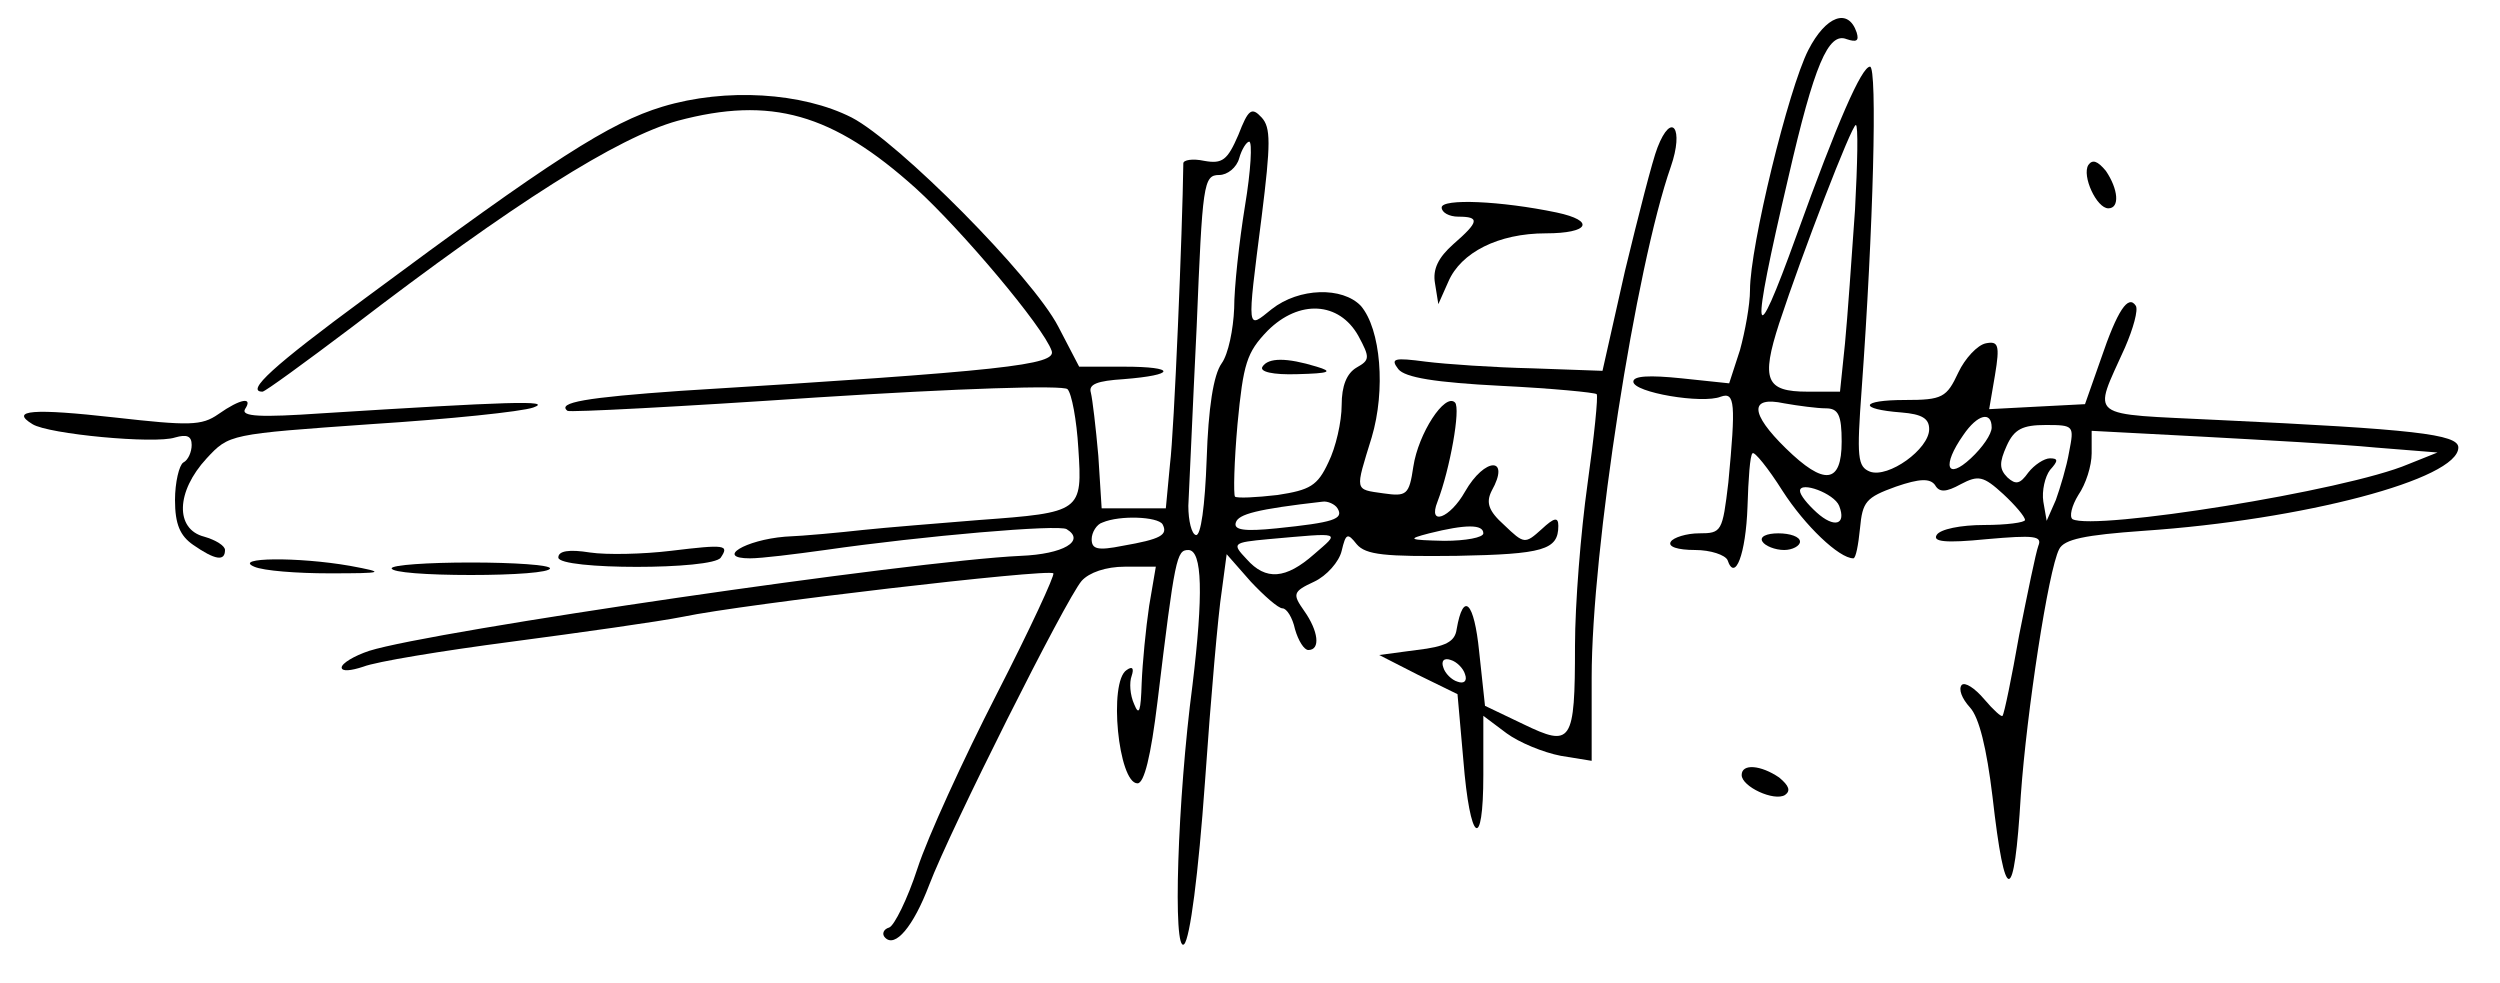 <?xml version="1.0" standalone="no"?>
<!DOCTYPE svg PUBLIC "-//W3C//DTD SVG 20010904//EN"
 "http://www.w3.org/TR/2001/REC-SVG-20010904/DTD/svg10.dtd">
<svg version="1.0" xmlns="http://www.w3.org/2000/svg"
 width="300pt" height="118pt" viewBox="0 0 300 118"
 preserveAspectRatio="xMidYMid meet">
<g transform="translate(0,118) scale(0.1,-0.1)"
fill="#000000" stroke="none">
<path d="M2170 1120 c-24 -47 -70 -236 -70 -288 0 -18 -6 -50 -12 -72 l-13
-40 -57 6 c-39 4 -58 3 -58 -4 0 -13 83 -27 105 -18 17 6 18 -8 9 -103 -7 -59
-8 -61 -35 -61 -15 0 -31 -5 -34 -10 -4 -6 8 -10 29 -10 19 0 36 -6 39 -12 9
-27 22 7 24 64 1 33 3 62 6 64 2 3 19 -18 36 -45 27 -42 68 -81 85 -81 3 0 6
16 8 36 3 32 7 37 43 50 29 10 41 10 47 2 5 -9 13 -9 31 1 21 11 27 10 51 -12
14 -13 26 -27 26 -31 0 -3 -22 -6 -49 -6 -28 0 -53 -5 -57 -12 -5 -8 10 -10
60 -5 57 5 67 4 62 -8 -3 -8 -13 -57 -23 -107 -9 -51 -18 -95 -20 -97 -1 -2
-11 7 -22 20 -11 13 -23 21 -27 17 -4 -5 0 -16 10 -27 11 -12 20 -49 27 -107
15 -132 26 -132 34 2 7 99 33 270 46 295 6 12 31 17 101 22 192 13 378 62 378
100 0 16 -54 22 -288 33 -160 8 -151 0 -112 87 10 23 16 45 13 50 -9 14 -22
-5 -42 -64 l-19 -54 -58 -3 -57 -3 7 41 c6 36 4 41 -11 38 -10 -2 -25 -18 -33
-35 -14 -30 -19 -33 -64 -33 -54 0 -57 -11 -4 -15 24 -2 33 -7 33 -20 0 -24
-49 -59 -71 -51 -15 6 -16 17 -10 99 14 193 19 387 10 387 -10 0 -39 -66 -88
-202 -53 -147 -56 -127 -10 69 31 135 48 175 70 166 12 -4 15 -2 12 8 -10 30
-37 20 -58 -21z m56 -192 c-4 -57 -9 -129 -12 -160 l-6 -58 -39 0 c-50 0 -56
14 -34 82 28 85 87 238 92 238 3 0 2 -46 -1 -102z m-35 -238 c15 0 19 -8 19
-40 0 -51 -21 -53 -67 -8 -43 42 -44 63 -2 54 17 -3 40 -6 50 -6z m199 -23 c0
-8 -11 -24 -25 -37 -29 -27 -35 -9 -9 28 17 25 34 29 34 9z m93 -29 c-3 -18
-11 -44 -16 -58 l-11 -25 -4 23 c-2 13 2 30 8 38 10 11 10 14 0 14 -7 0 -19
-8 -26 -17 -10 -14 -15 -15 -25 -6 -10 10 -10 18 -1 38 9 20 19 25 47 25 34 0
34 -1 28 -32z m367 5 l75 -6 -35 -14 c-75 -32 -377 -80 -403 -66 -4 3 -1 16 7
29 9 13 16 35 16 50 l0 27 133 -7 c72 -4 166 -9 207 -13z m-643 -70 c9 -23 -6
-27 -27 -8 -11 10 -20 21 -20 26 0 12 41 -3 47 -18z"/>
<path d="M795 1052 c-63 -19 -132 -63 -357 -230 -110 -81 -144 -112 -123 -112
3 0 51 35 108 78 193 148 318 227 390 247 112 30 186 9 286 -81 54 -49 153
-166 163 -195 6 -17 -56 -24 -445 -48 -114 -8 -149 -14 -136 -24 2 -2 136 5
298 16 172 11 297 15 302 10 5 -5 11 -37 13 -71 5 -76 4 -77 -119 -86 -49 -4
-112 -9 -140 -12 -27 -3 -69 -7 -93 -8 -48 -4 -84 -26 -42 -26 14 0 54 5 90
10 118 17 281 31 290 25 23 -14 -4 -30 -55 -32 -131 -6 -706 -90 -782 -114
-18 -6 -33 -15 -33 -20 0 -5 11 -4 26 1 15 6 94 19 178 30 83 11 176 24 206
30 71 15 439 58 444 52 2 -2 -28 -67 -68 -145 -40 -78 -83 -172 -95 -209 -12
-37 -28 -69 -34 -71 -7 -2 -9 -8 -5 -12 12 -13 34 13 53 63 25 66 164 343 183
365 9 10 29 17 52 17 l37 0 -8 -47 c-4 -27 -8 -68 -9 -93 -1 -33 -3 -40 -9
-25 -5 11 -6 26 -3 34 3 9 1 12 -6 7 -22 -14 -10 -136 13 -136 8 0 16 32 24
98 21 174 23 182 37 182 17 0 18 -54 5 -162 -18 -136 -24 -324 -10 -311 7 7
17 83 25 195 7 101 16 203 20 228 l6 45 29 -33 c16 -17 33 -32 38 -32 5 0 12
-11 15 -25 4 -14 11 -25 16 -25 15 0 12 23 -5 47 -14 20 -14 23 12 35 15 7 30
24 33 37 5 21 7 22 18 8 11 -13 34 -15 120 -14 104 2 122 7 122 36 0 11 -5 10
-20 -4 -20 -18 -21 -18 -45 5 -19 17 -22 27 -15 41 23 41 -8 41 -32 -1 -18
-32 -45 -42 -33 -12 15 39 28 112 21 119 -12 12 -44 -37 -50 -77 -5 -34 -8
-36 -36 -32 -35 5 -34 2 -14 67 17 57 11 130 -13 158 -22 23 -74 22 -107 -4
-30 -24 -30 -30 -12 111 11 88 11 107 0 119 -12 13 -16 10 -28 -21 -13 -30
-19 -35 -41 -31 -14 3 -25 1 -25 -3 -1 -80 -11 -322 -16 -361 l-5 -53 -39 0
-38 0 -4 63 c-3 34 -7 68 -9 76 -3 10 8 14 39 16 64 5 64 15 1 15 l-54 0 -25
48 c-31 60 -192 222 -248 251 -59 30 -151 36 -227 13z m699 -119 c-7 -43 -13
-98 -13 -123 -1 -25 -7 -55 -15 -66 -10 -14 -16 -54 -18 -115 -2 -56 -7 -93
-13 -91 -5 1 -9 17 -9 35 1 17 5 114 10 215 7 171 8 182 27 182 10 0 21 9 24
20 3 11 9 20 12 20 4 0 2 -35 -5 -77z m136 -156 c14 -26 14 -29 -2 -38 -12 -7
-18 -22 -18 -45 0 -20 -7 -51 -16 -69 -13 -28 -22 -33 -61 -39 -26 -3 -48 -4
-51 -2 -2 3 -1 42 3 87 7 73 11 86 36 112 38 38 86 35 109 -6z m-25 -207 c8
-13 -5 -17 -73 -24 -39 -4 -52 -2 -49 7 3 10 25 16 104 25 6 1 15 -3 18 -8z
m-210 -19 c7 -13 -2 -18 -48 -26 -30 -6 -37 -4 -37 8 0 8 6 18 13 20 21 9 66
7 72 -2z m385 -11 c0 -5 -21 -9 -47 -9 -43 1 -45 2 -18 9 44 11 65 11 65 0z
m-203 -25 c-34 -30 -58 -32 -81 -6 -18 19 -17 20 26 24 90 8 86 9 55 -18z"/>
<path d="M1515 740 c-4 -6 12 -10 42 -9 39 1 43 3 23 9 -36 11 -58 11 -65 0z"/>
<path d="M1989 1003 c-6 -15 -23 -82 -39 -148 l-27 -120 -84 3 c-46 1 -104 5
-128 8 -38 5 -43 4 -33 -9 8 -10 44 -16 123 -20 61 -3 113 -8 115 -10 2 -2 -3
-51 -11 -108 -8 -57 -15 -144 -15 -194 0 -117 -4 -122 -62 -94 l-46 22 -7 65
c-6 60 -19 73 -27 27 -2 -15 -13 -21 -48 -25 l-45 -6 47 -24 47 -23 7 -79 c8
-100 24 -111 24 -18 l0 71 28 -21 c15 -11 44 -23 65 -27 l37 -6 0 100 c0 153
53 493 95 613 16 46 1 67 -16 23z m-231 -632 c3 -8 -1 -12 -9 -9 -7 2 -15 10
-17 17 -3 8 1 12 9 9 7 -2 15 -10 17 -17z"/>
<path d="M2506 982 c-8 -13 10 -52 24 -52 14 0 12 23 -3 45 -10 12 -16 14 -21
7z"/>
<path d="M1730 931 c0 -6 9 -11 20 -11 26 0 25 -6 -6 -33 -18 -16 -25 -30 -22
-47 l4 -25 12 27 c15 35 60 58 117 58 52 0 60 15 13 25 -67 14 -138 17 -138 6z"/>
<path d="M262 683 c-20 -14 -35 -14 -124 -4 -98 11 -127 9 -99 -8 19 -12 147
-24 171 -16 14 4 20 2 20 -9 0 -8 -4 -18 -10 -21 -5 -3 -10 -24 -10 -45 0 -29
6 -43 22 -54 26 -18 38 -20 38 -6 0 5 -11 12 -25 16 -35 9 -34 54 3 94 27 29
27 29 197 41 94 6 181 15 195 20 25 9 -32 7 -254 -7 -73 -5 -97 -4 -92 5 10
15 -5 13 -32 -6z"/>
<path d="M2115 530 c3 -5 15 -10 26 -10 10 0 19 5 19 10 0 6 -12 10 -26 10
-14 0 -23 -4 -19 -10z"/>
<path d="M805 519 c-33 -4 -77 -5 -97 -2 -25 4 -38 2 -38 -6 0 -15 186 -15
195 0 10 15 6 16 -60 8z"/>
<path d="M305 500 c11 -5 52 -8 90 -8 67 0 68 1 25 9 -63 11 -141 10 -115 -1z"/>
<path d="M470 498 c0 -5 43 -8 95 -8 52 0 95 3 95 8 0 4 -43 7 -95 7 -52 0
-95 -3 -95 -7z"/>
<path d="M2090 250 c0 -14 39 -32 52 -24 7 5 5 11 -7 21 -22 15 -45 17 -45 3z"/>
</g>
</svg>
